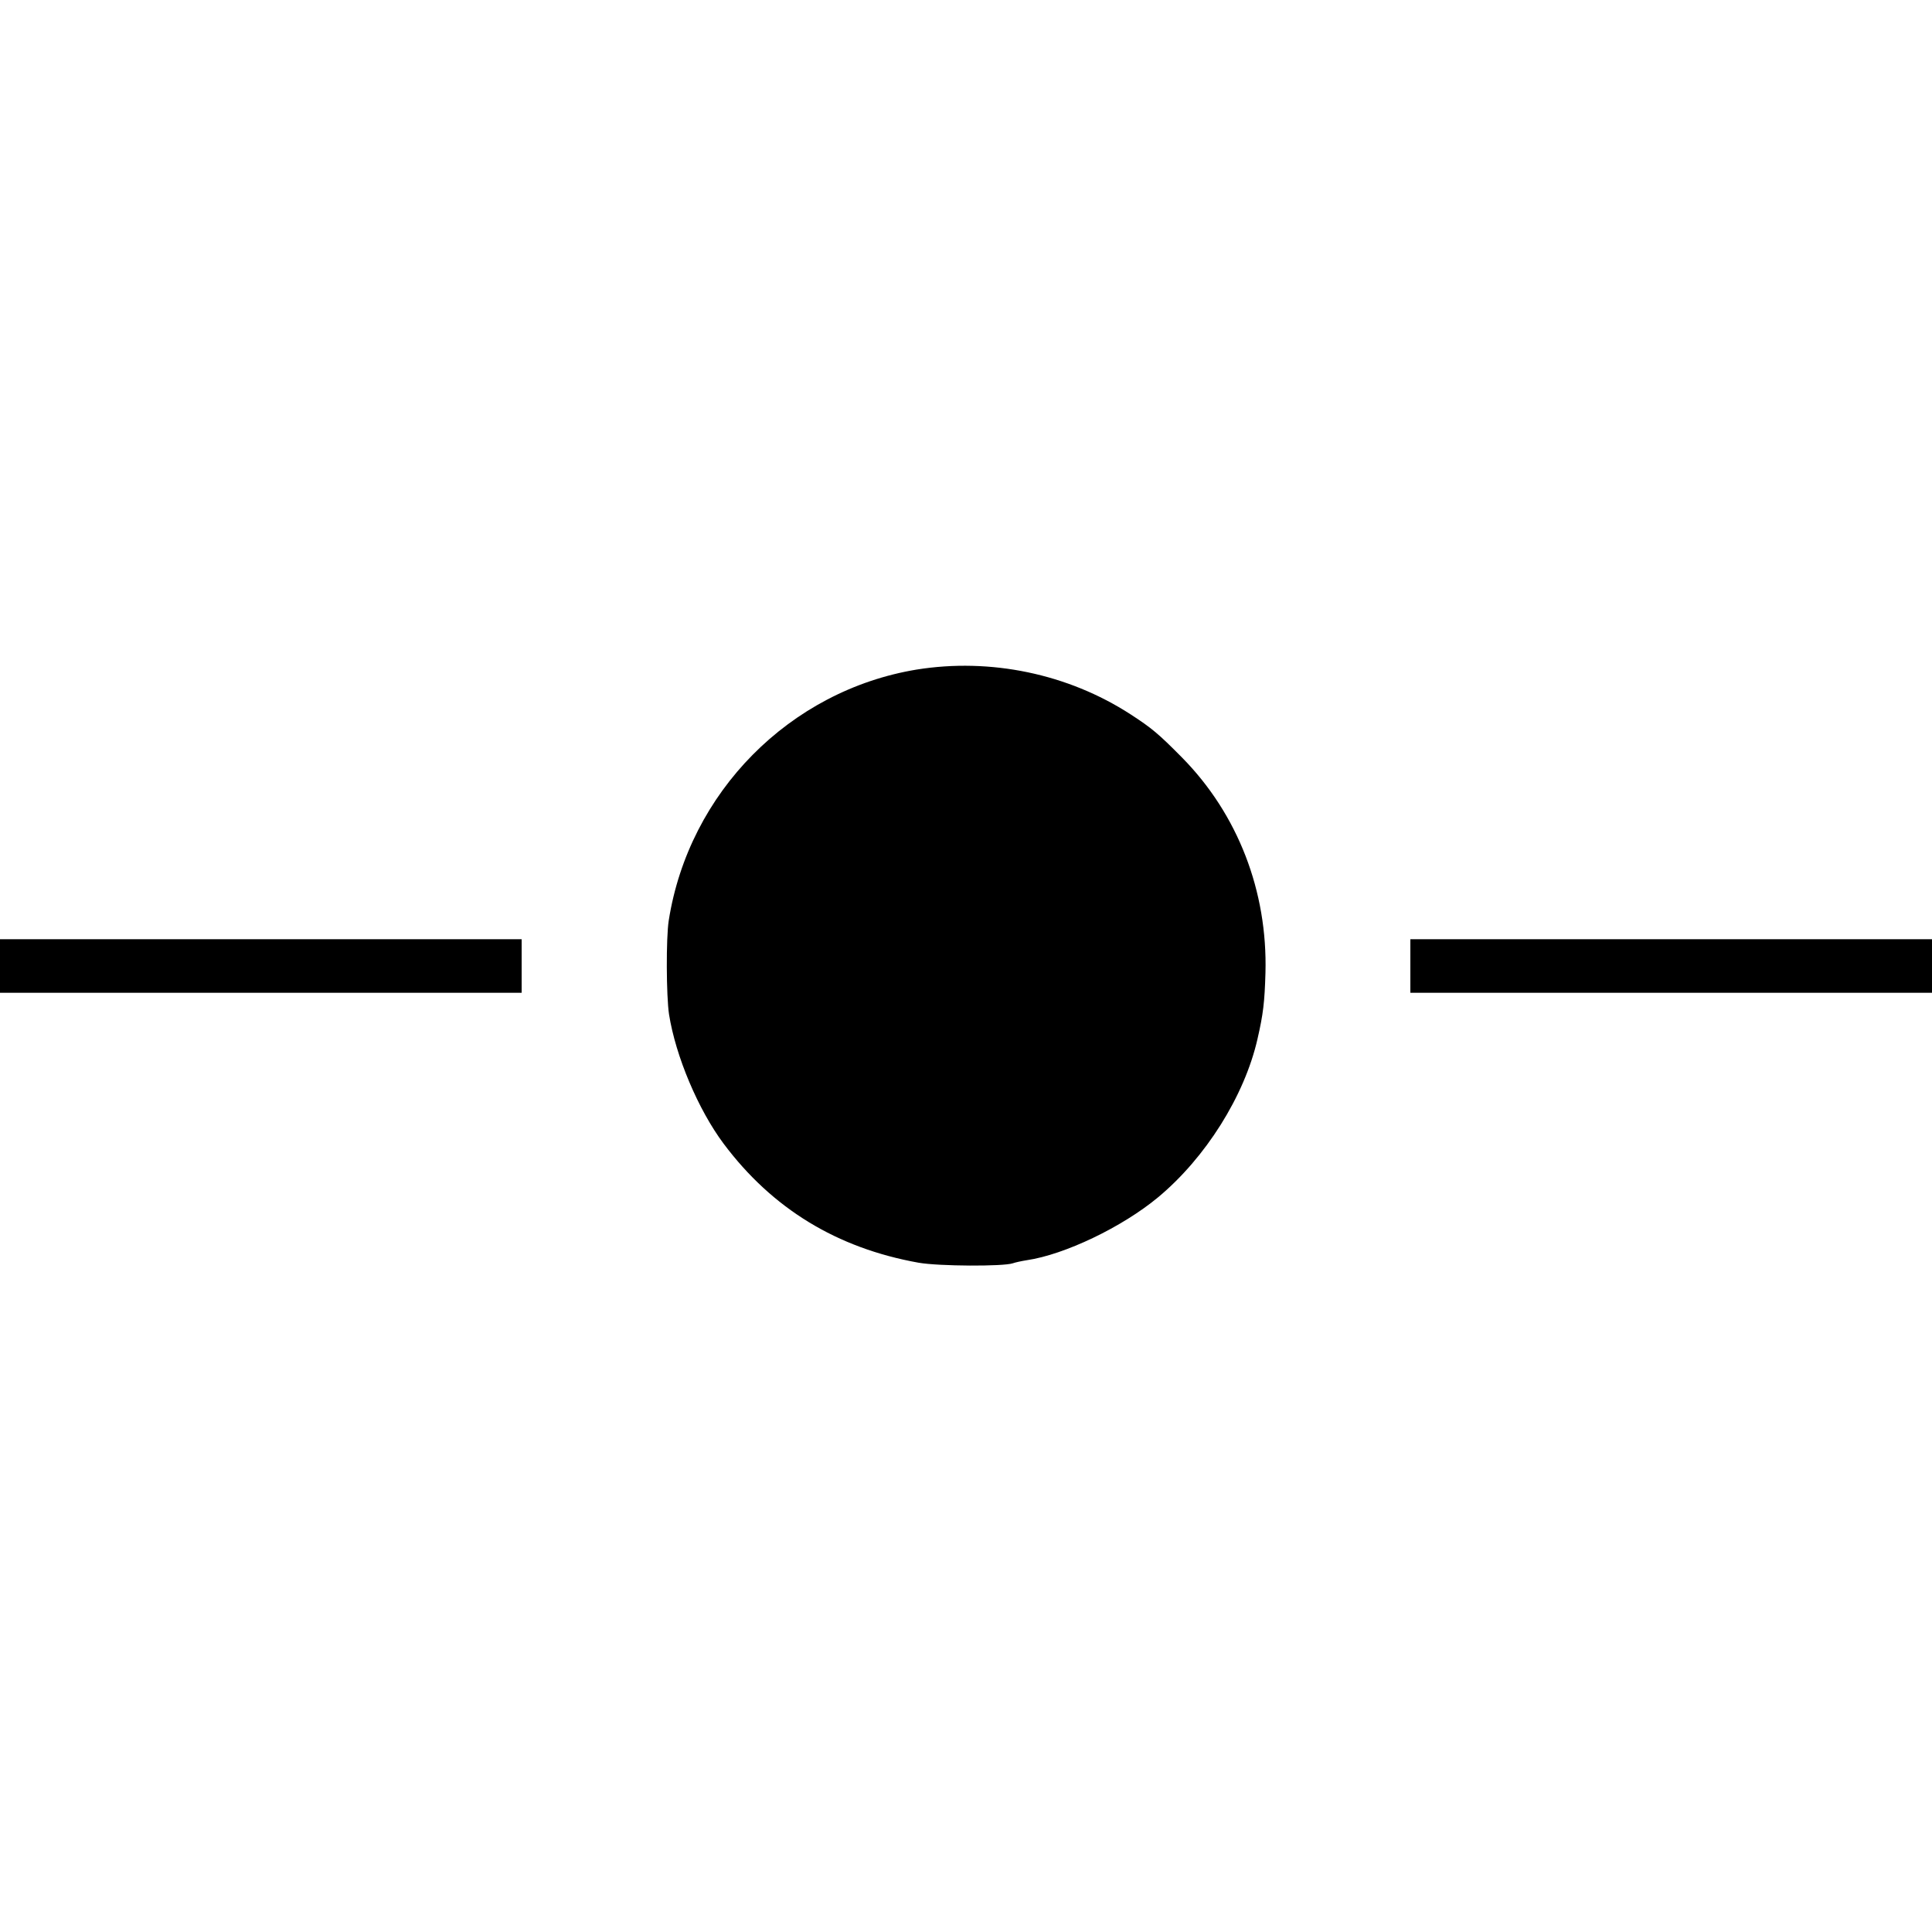 <?xml version="1.0" standalone="no"?>
<!DOCTYPE svg PUBLIC "-//W3C//DTD SVG 20010904//EN"
 "http://www.w3.org/TR/2001/REC-SVG-20010904/DTD/svg10.dtd">
<svg version="1.0" xmlns="http://www.w3.org/2000/svg"
 width="700pt" height="700pt" viewBox="0 0 700 700"
 preserveAspectRatio="xMidYMid meet">
<g transform="translate(0,700) scale(0.1,-0.1)"
fill="#000000" stroke="none">
<path d="M3321 4574 c-460 -76 -825 -445 -898 -909 -10 -63 -9 -274 1 -340 24
-152 106 -346 198 -469 176 -235 410 -378 706 -431 74 -13 308 -14 342 -2 8 3
31 8 50 11 137 20 346 120 476 228 172 143 313 367 360 573 21 91 26 135 29
240 8 296 -100 575 -302 780 -86 87 -110 107 -187 157 -227 147 -508 205 -775
162z"/>
<path d="M0 3500 l0 -97 945 0 945 0 0 97 0 97 -945 0 -945 0 0 -97z"/>
<path d="M5110 3500 l0 -97 945 0 945 0 0 97 0 97 -945 0 -945 0 0 -97z"/>
</g>
</svg>

